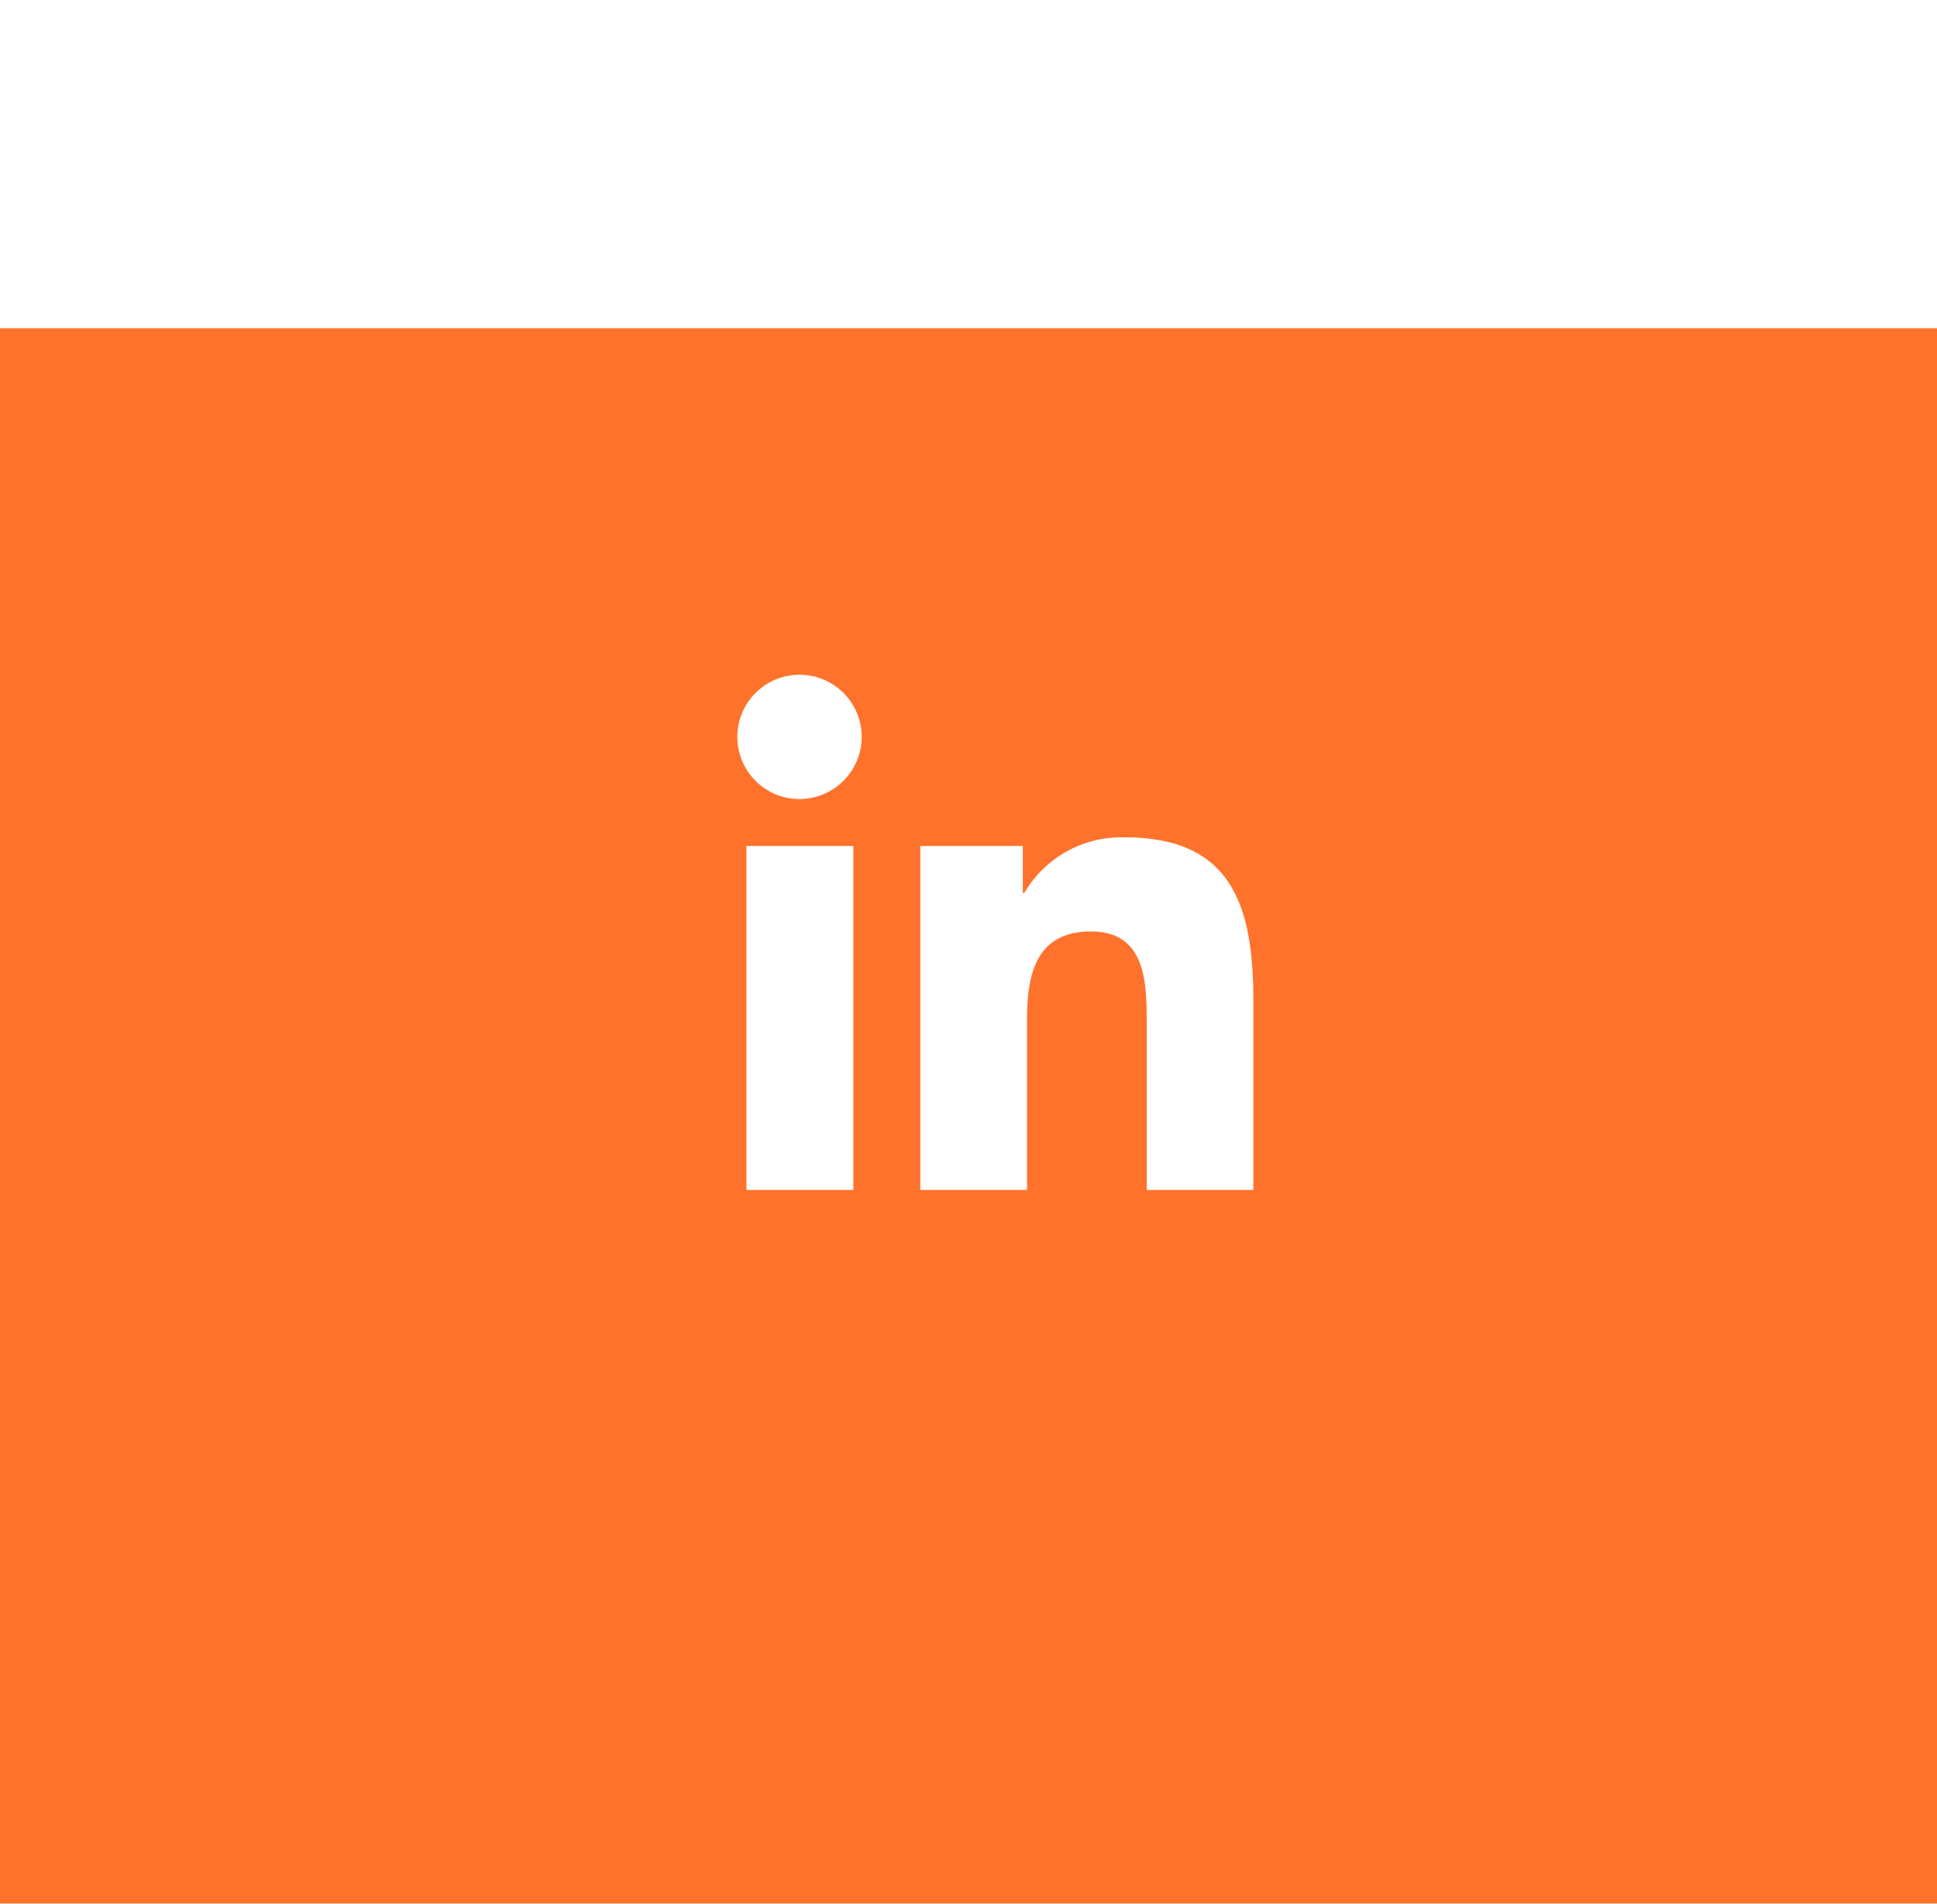 <?xml version="1.0" encoding="UTF-8"?> <svg xmlns="http://www.w3.org/2000/svg" xmlns:xlink="http://www.w3.org/1999/xlink" width="59" height="58" viewBox="0 0 59 58"><defs><style>.a{fill:#fff;}.b{clip-path:url(#a);}.c{fill:#ff722b;}.d{filter:url(#b);}</style><clipPath id="a"><rect class="a" width="59" height="58" transform="translate(152 3400)"></rect></clipPath><filter id="b" x="-30" y="-20" width="119" height="118" filterUnits="userSpaceOnUse"><feOffset dy="10"></feOffset><feGaussianBlur stdDeviation="10" result="c"></feGaussianBlur><feFlood flood-opacity="0.2"></feFlood><feComposite operator="in" in2="c"></feComposite><feComposite in="SourceGraphic"></feComposite></filter></defs><g class="b" transform="translate(-152 -3400)"><g class="d" transform="matrix(1, 0, 0, 1, 152, 3400)"><rect class="c" width="59" height="58"></rect></g><path class="a" d="M3.515,15.7H.259V5.22H3.515ZM1.885,3.79a1.894,1.894,0,1,1,1.885-1.9A1.9,1.9,0,0,1,1.885,3.79ZM15.7,15.7H12.451V10.6c0-1.216-.025-2.776-1.693-2.776-1.693,0-1.952,1.321-1.952,2.689V15.7H5.554V5.22H8.677V6.65h.046A3.421,3.421,0,0,1,11.8,4.957c3.295,0,3.9,2.17,3.9,4.988V15.7Z" transform="translate(174.477 3420.555)"></path></g></svg> 